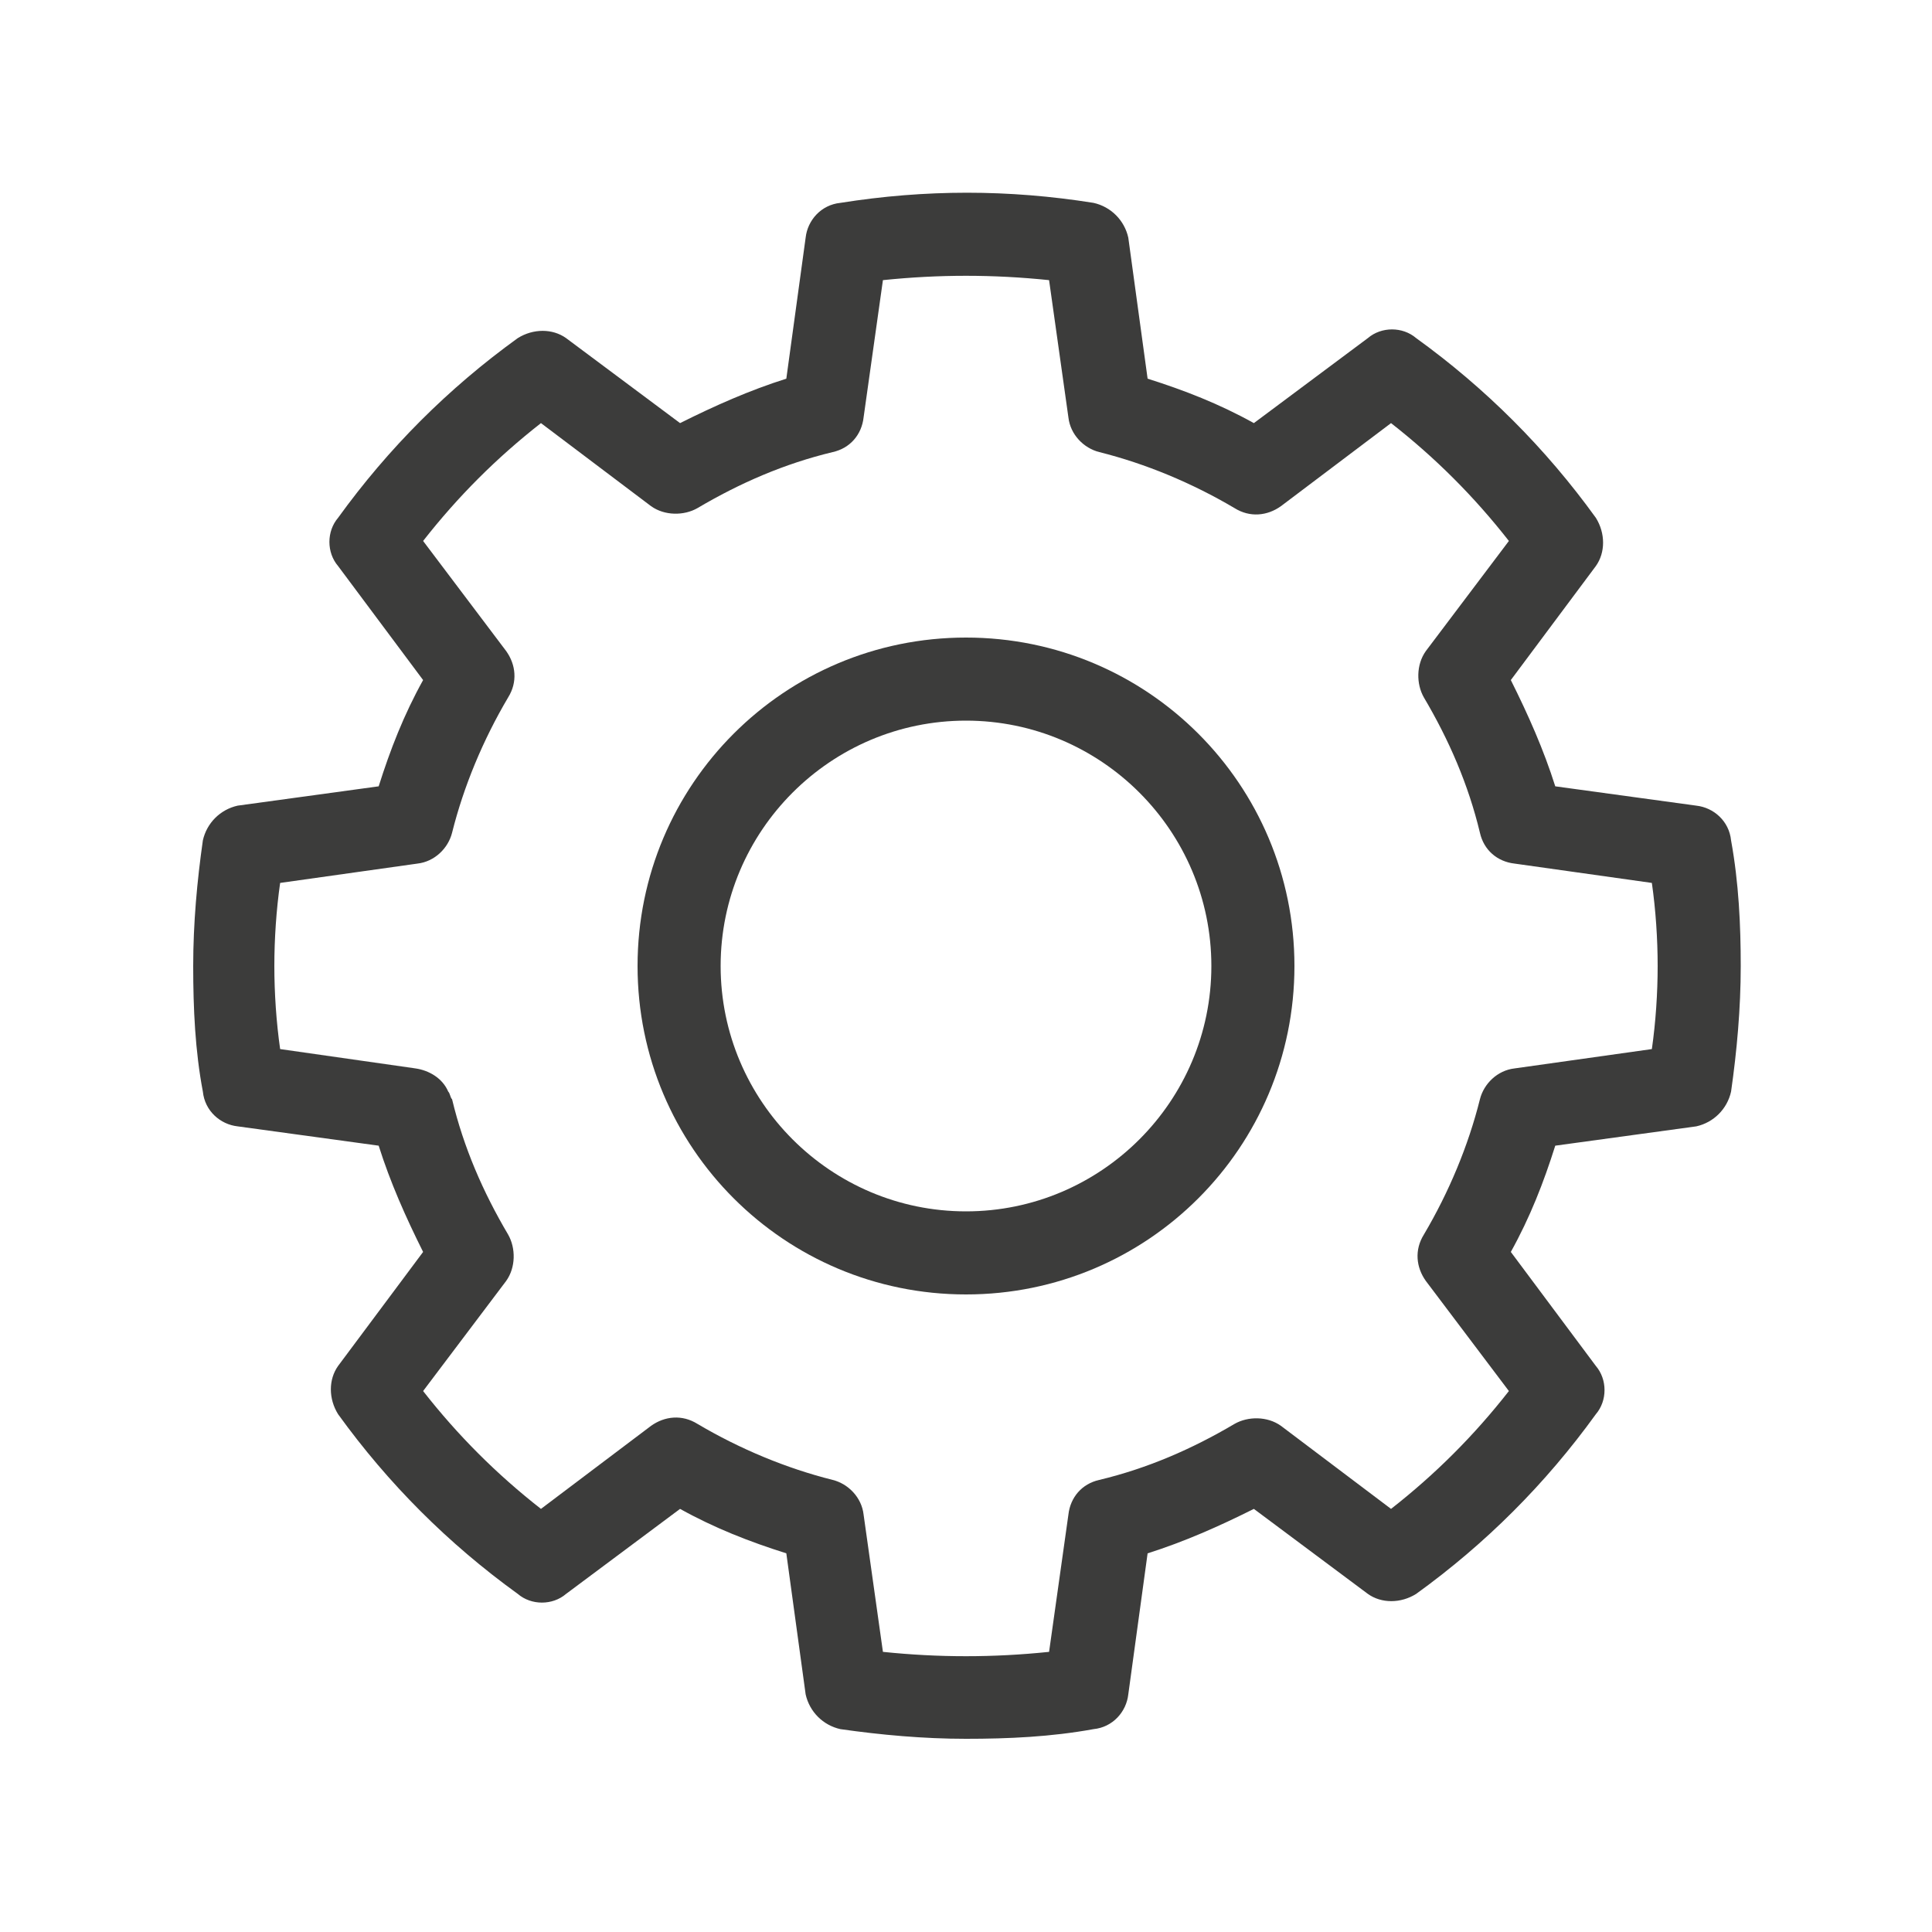 <?xml version="1.0" encoding="utf-8"?>
<!-- Generator: Adobe Illustrator 27.0.1, SVG Export Plug-In . SVG Version: 6.00 Build 0)  -->
<svg version="1.1" id="Layer_1" xmlns="http://www.w3.org/2000/svg" xmlns:xlink="http://www.w3.org/1999/xlink" x="0px" y="0px"
	 width="100px" height="100px" viewBox="0 0 100 100" style="enable-background:new 0 0 100 100;" xml:space="preserve">
<style type="text/css">
	.st0{fill:#3C3C3B;}
</style>
<g>
	<path class="st0" d="M50,67c-9.4,0-17-7.6-17-17s7.6-17,17-17s17,7.6,17,17S59.4,67,50,67z M50,37.3c-7,0-12.7,5.7-12.7,12.7
		S43,62.7,50,62.7S62.7,57,62.7,50S57,37.3,50,37.3z"/>
	<path class="st0" d="M50,90c-2.2,0-4.4-0.2-6.5-0.5c-0.9-0.2-1.6-0.9-1.8-1.8l-1-7.3c-1.9-0.6-3.7-1.3-5.5-2.3l-5.9,4.4
		c-0.7,0.6-1.8,0.6-2.5,0c-3.6-2.6-6.7-5.7-9.3-9.3c-0.5-0.8-0.5-1.8,0-2.5l4.4-5.9c-0.9-1.8-1.7-3.6-2.3-5.5l-7.3-1
		c-0.9-0.1-1.7-0.8-1.8-1.8C10.1,54.4,10,52.2,10,50c0-2.2,0.2-4.4,0.5-6.5c0.2-0.9,0.9-1.6,1.8-1.8l7.3-1c0.6-1.9,1.3-3.7,2.3-5.5
		l-4.4-5.9c-0.6-0.7-0.6-1.8,0-2.5c2.6-3.6,5.7-6.7,9.3-9.3c0.8-0.5,1.8-0.5,2.5,0l5.9,4.4c1.8-0.9,3.6-1.7,5.5-2.3l1-7.3
		c0.1-0.9,0.8-1.7,1.8-1.8c4.4-0.7,8.7-0.7,13.1,0c0.9,0.2,1.6,0.9,1.8,1.8l1,7.3c1.9,0.6,3.7,1.3,5.5,2.3l5.9-4.4
		c0.7-0.6,1.8-0.6,2.5,0c3.6,2.6,6.7,5.7,9.3,9.3c0.5,0.8,0.5,1.8,0,2.5l-4.4,5.9c0.9,1.8,1.7,3.6,2.3,5.5l7.3,1
		c0.9,0.1,1.7,0.8,1.8,1.8c0.4,2.2,0.5,4.4,0.5,6.5c0,2.2-0.2,4.4-0.5,6.5c-0.2,0.9-0.9,1.6-1.8,1.8l-7.3,1
		c-0.6,1.9-1.3,3.7-2.3,5.5l4.4,5.9c0.6,0.7,0.6,1.8,0,2.5c-2.6,3.6-5.7,6.7-9.3,9.3c-0.8,0.5-1.8,0.5-2.5,0l-5.9-4.4
		c-1.8,0.9-3.6,1.7-5.5,2.3l-1,7.3c-0.1,0.9-0.8,1.7-1.8,1.8C54.4,89.9,52.2,90,50,90z M45.7,85.5c2.9,0.3,5.7,0.3,8.6,0l1-7.1
		c0.1-0.9,0.7-1.6,1.6-1.8c2.5-0.6,4.8-1.6,7-2.9c0.7-0.4,1.7-0.4,2.4,0.1l5.7,4.3c2.3-1.8,4.3-3.8,6.1-6.1l-4.3-5.7
		c-0.5-0.7-0.6-1.6-0.1-2.4c1.3-2.2,2.3-4.6,2.9-7c0.2-0.8,0.9-1.5,1.8-1.6l7.1-1c0.2-1.4,0.3-2.9,0.3-4.3c0-1.4-0.1-2.9-0.3-4.3
		l-7.1-1c-0.9-0.1-1.6-0.7-1.8-1.6c-0.6-2.5-1.6-4.8-2.9-7c-0.4-0.7-0.4-1.7,0.1-2.4l4.3-5.7c-1.8-2.3-3.8-4.3-6.1-6.1l-5.7,4.3
		c-0.7,0.5-1.6,0.6-2.4,0.1c-2.2-1.3-4.6-2.3-7-2.9c-0.8-0.2-1.5-0.9-1.6-1.8l-1-7.1c-2.9-0.3-5.7-0.3-8.6,0l-1,7.1
		c-0.1,0.9-0.7,1.6-1.6,1.8c-2.5,0.6-4.8,1.6-7,2.9c-0.7,0.4-1.7,0.4-2.4-0.1l-5.7-4.3c-2.3,1.8-4.3,3.8-6.1,6.1l4.3,5.7
		c0.5,0.7,0.6,1.6,0.1,2.4c-1.3,2.2-2.3,4.6-2.9,7c-0.2,0.8-0.9,1.5-1.8,1.6l-7.1,1c-0.2,1.4-0.3,2.9-0.3,4.3c0,1.4,0.1,2.9,0.3,4.3
		l7,1c0.7,0.1,1.4,0.5,1.7,1.2c0.1,0.1,0.1,0.3,0.2,0.4c0.6,2.5,1.6,4.8,2.9,7c0.4,0.7,0.4,1.7-0.1,2.4l-4.3,5.7
		c1.8,2.3,3.8,4.3,6.1,6.1l5.7-4.3c0.7-0.5,1.6-0.6,2.4-0.1c2.2,1.3,4.6,2.3,7,2.9c0.8,0.2,1.5,0.9,1.6,1.8L45.7,85.5z"/>
</g>
</svg>
